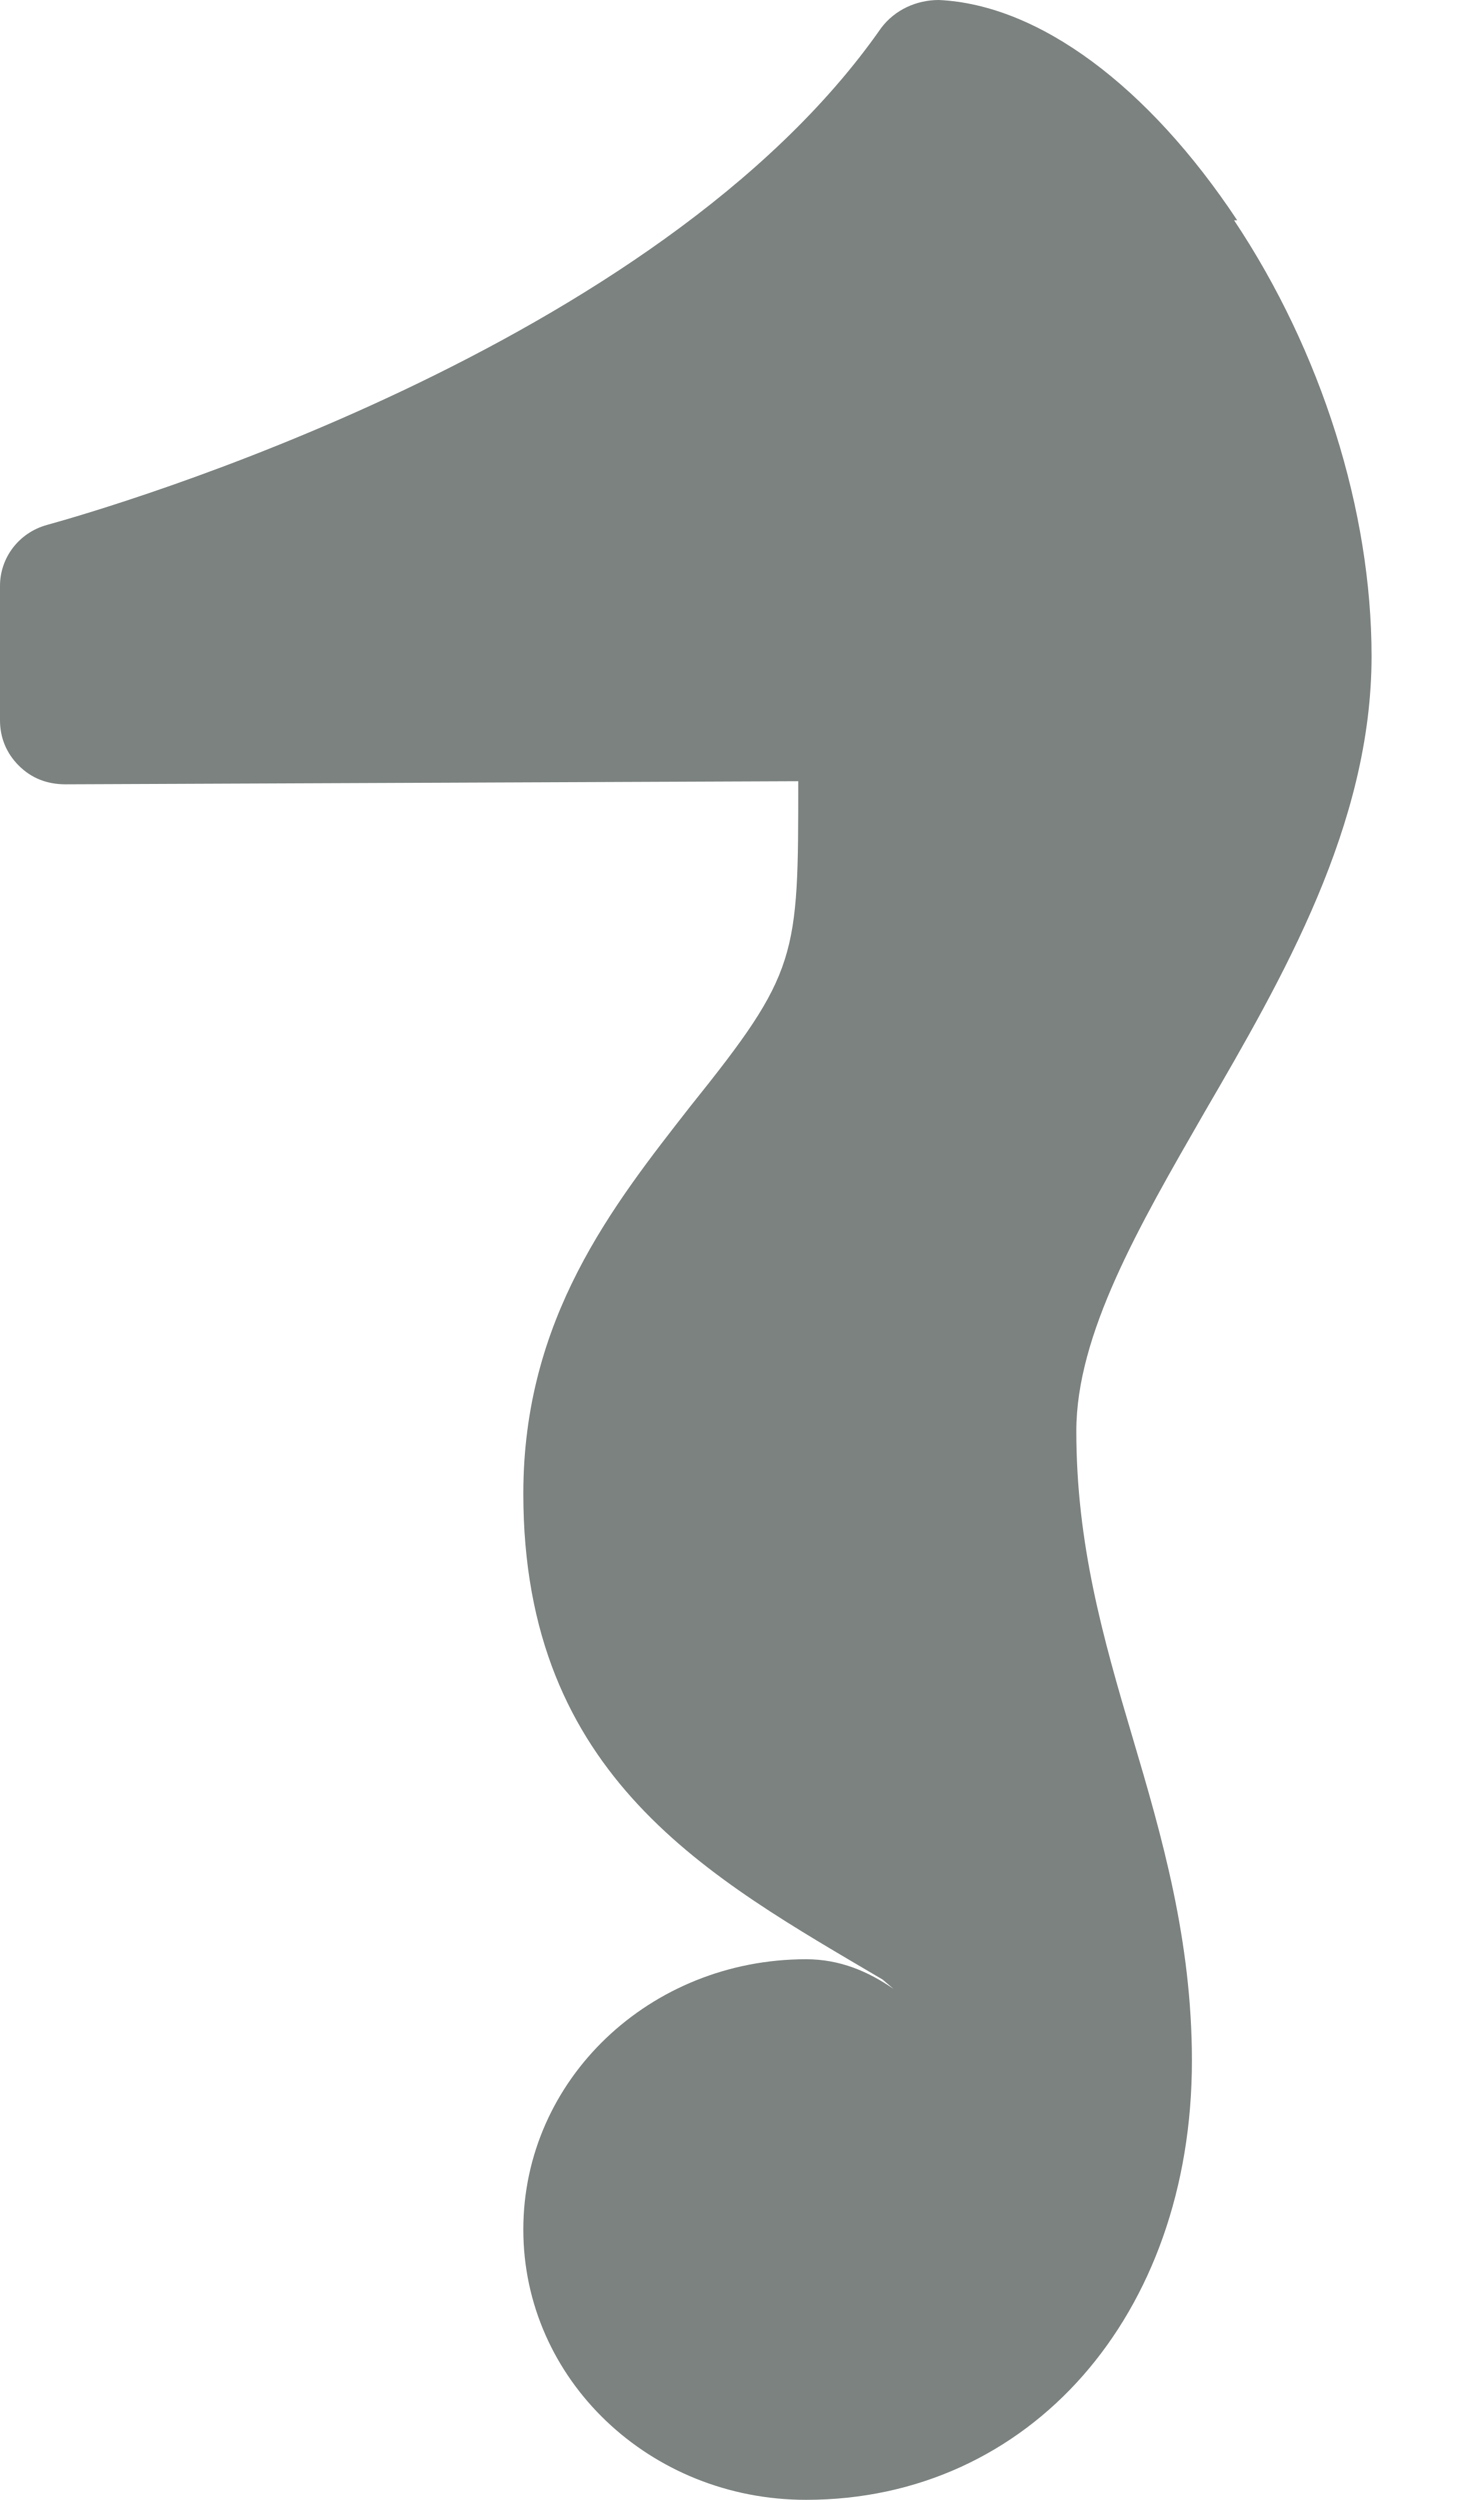 <?xml version="1.0" encoding="utf-8"?>
<svg xmlns="http://www.w3.org/2000/svg" fill="none" height="100%" overflow="visible" preserveAspectRatio="none" style="display: block;" viewBox="0 0 14 24" width="100%">
<path clip-rule="evenodd" d="M11.88 2.115C11.025 0.825 9.975 0.045 9.015 0C8.805 0 8.595 0.09 8.46 0.27C6.315 3.345 1.05 4.875 0.45 5.04C0.18 5.115 0 5.355 0 5.625V6.915C0 7.08 0.06 7.23 0.18 7.35C0.3 7.47 0.45 7.53 0.63 7.53L7.665 7.5C7.665 9.195 7.665 9.33 6.63 10.62C5.88 11.58 5.025 12.66 5.025 14.34C5.025 17.07 6.825 18.03 8.475 19.005L8.58 19.095C8.34 18.93 8.07 18.81 7.74 18.81C6.24 18.81 5.025 19.965 5.025 21.405C5.025 22.845 6.24 24 7.74 24C9.885 24 11.445 22.23 11.445 19.785C11.445 18.63 11.16 17.64 10.875 16.68C10.59 15.72 10.335 14.82 10.335 13.74C10.335 12.81 10.935 11.775 11.565 10.68C12.315 9.39 13.17 7.92 13.17 6.3C13.17 4.905 12.69 3.375 11.85 2.115H11.88Z" fill="#7B8280" fill-rule="evenodd" id="Vector"/>
</svg>